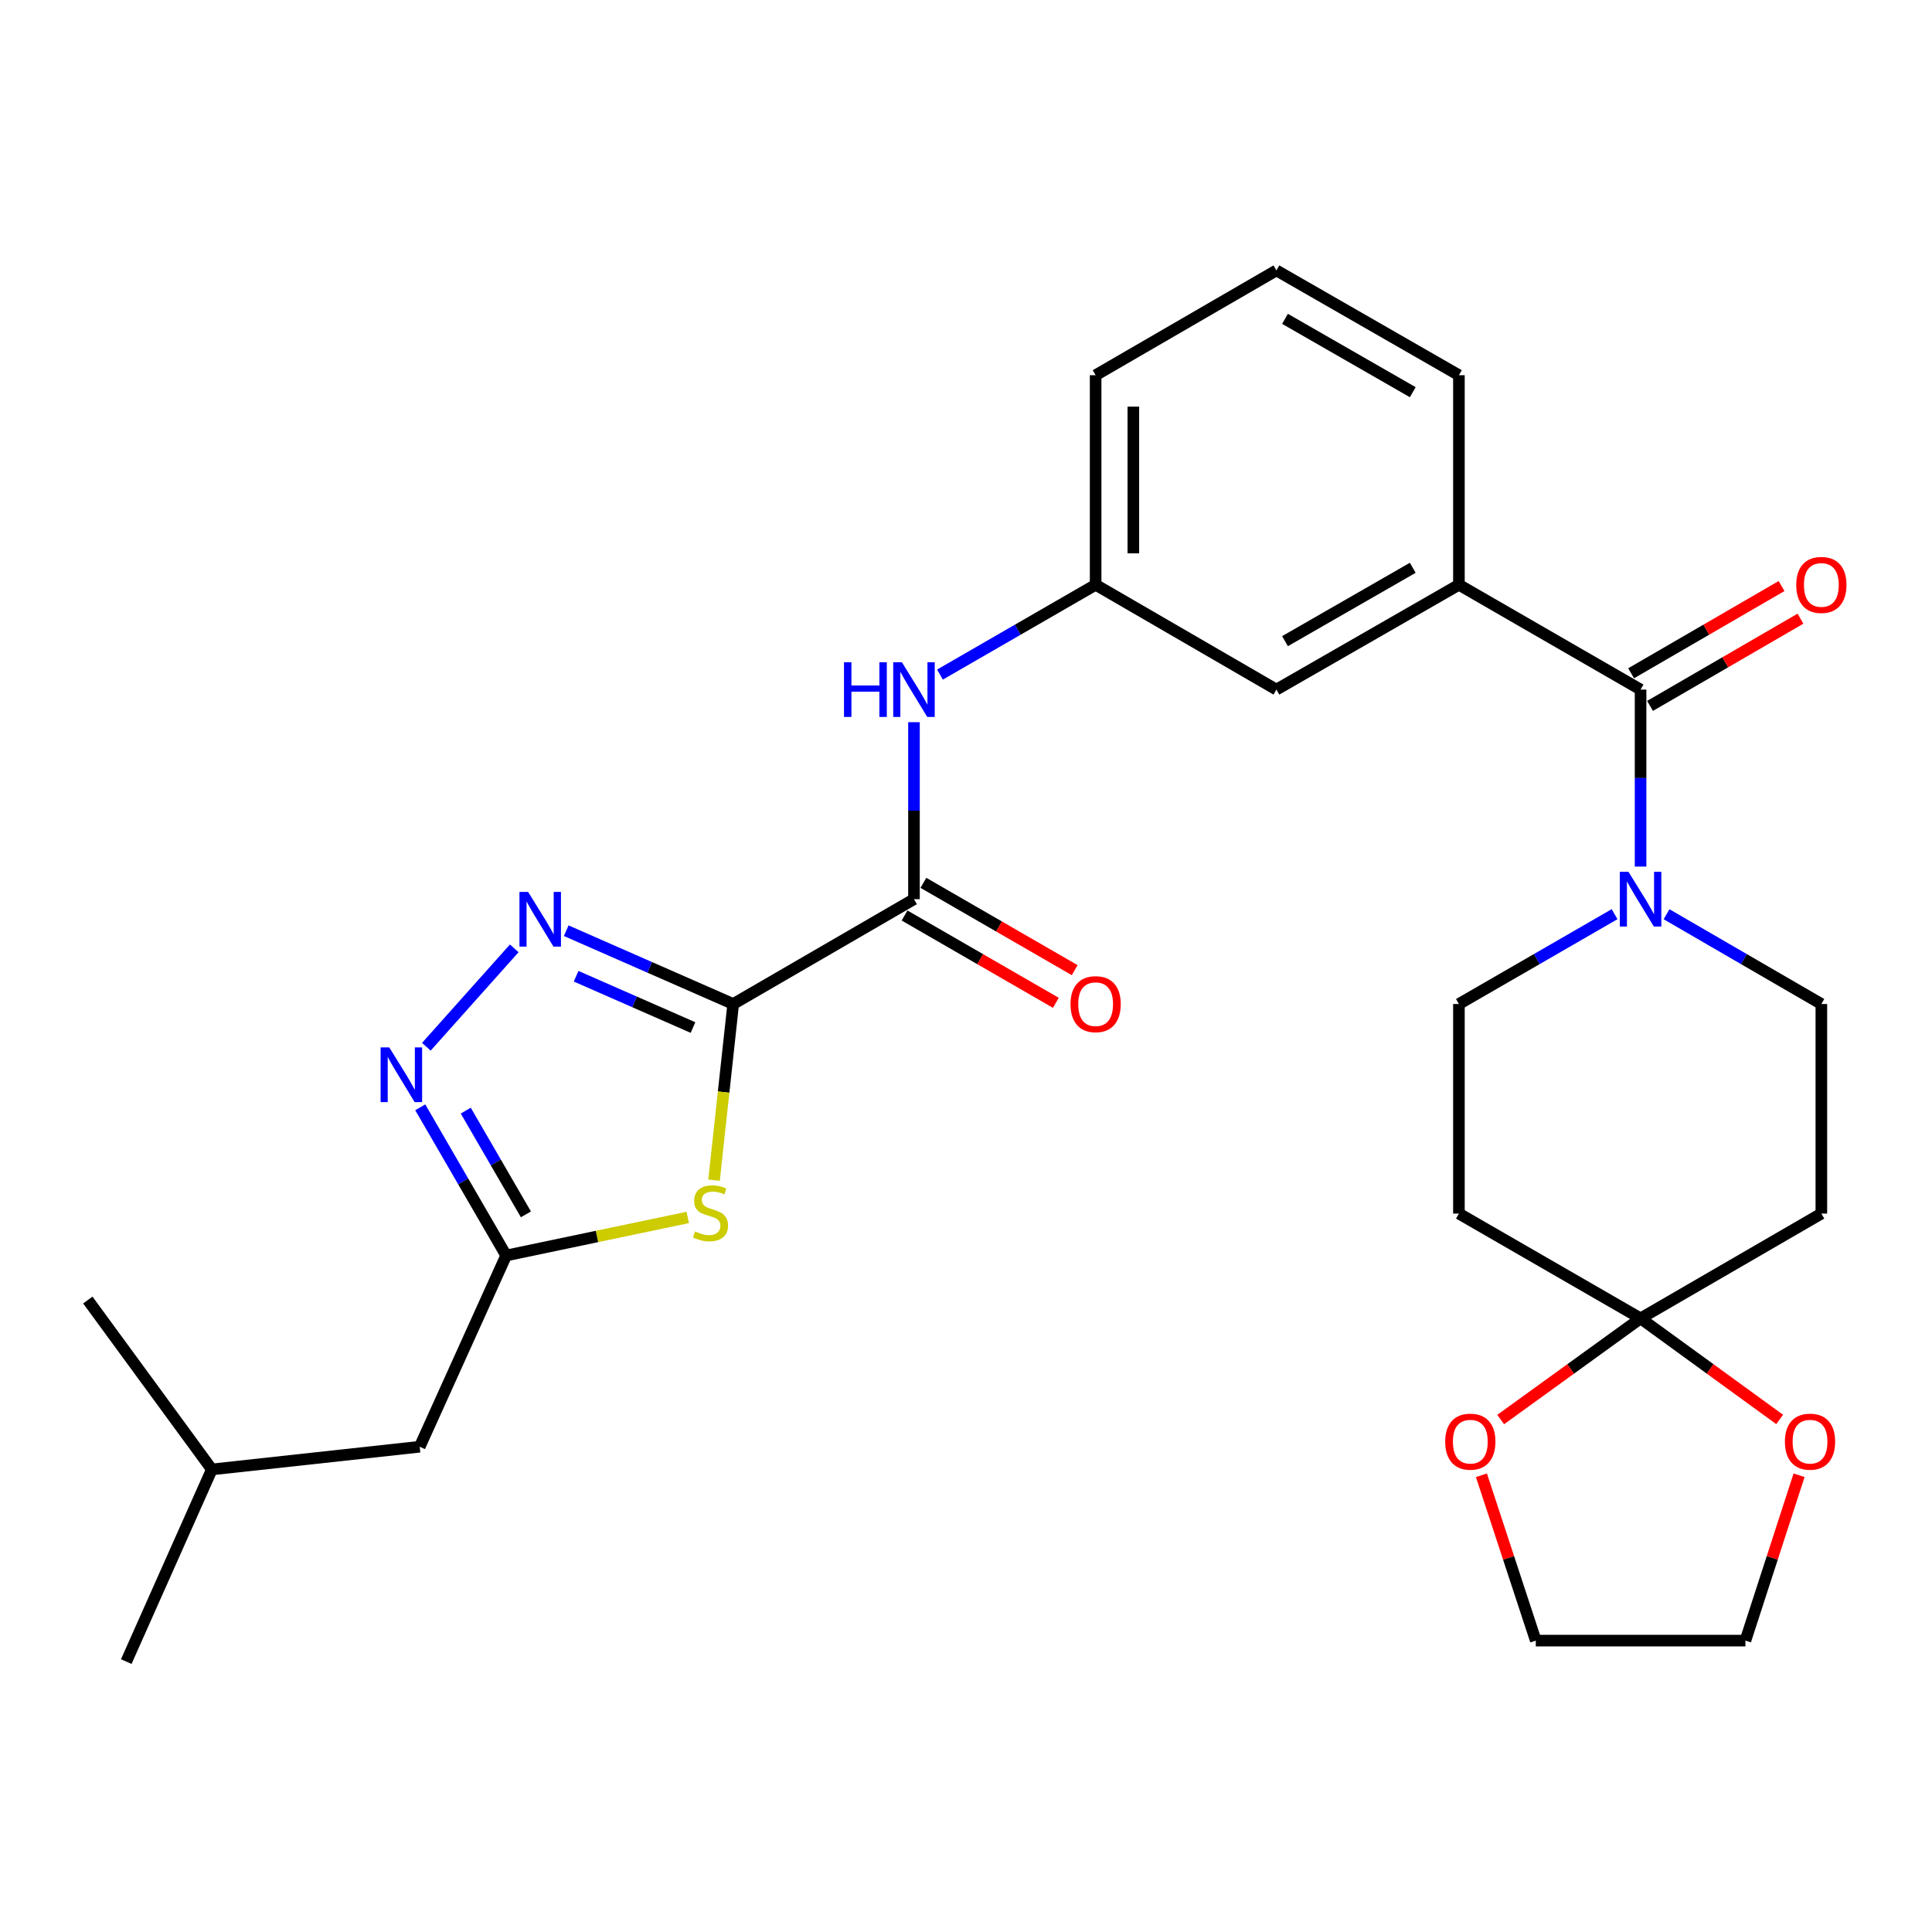 <?xml version='1.0' encoding='iso-8859-1'?>
<svg version='1.1' baseProfile='full'
              xmlns='http://www.w3.org/2000/svg'
                      xmlns:rdkit='http://www.rdkit.org/xml'
                      xmlns:xlink='http://www.w3.org/1999/xlink'
                  xml:space='preserve'
width='1000px' height='1000px' viewBox='0 0 1000 1000'>
<!-- END OF HEADER -->
<rect style='opacity:1.0;fill:#FFFFFF;stroke:none' width='1000' height='1000' x='0' y='0'> </rect>
<path class='bond-0' d='M 379.503,519.675 L 336.291,500.701' style='fill:none;fill-rule:evenodd;stroke:#000000;stroke-width:6px;stroke-linecap:butt;stroke-linejoin:miter;stroke-opacity:1' />
<path class='bond-0' d='M 336.291,500.701 L 293.078,481.727' style='fill:none;fill-rule:evenodd;stroke:#0000FF;stroke-width:6px;stroke-linecap:butt;stroke-linejoin:miter;stroke-opacity:1' />
<path class='bond-0' d='M 358.69,531.858 L 328.442,518.576' style='fill:none;fill-rule:evenodd;stroke:#000000;stroke-width:6px;stroke-linecap:butt;stroke-linejoin:miter;stroke-opacity:1' />
<path class='bond-0' d='M 328.442,518.576 L 298.193,505.295' style='fill:none;fill-rule:evenodd;stroke:#0000FF;stroke-width:6px;stroke-linecap:butt;stroke-linejoin:miter;stroke-opacity:1' />
<path class='bond-1' d='M 379.503,519.675 L 374.545,565.259' style='fill:none;fill-rule:evenodd;stroke:#000000;stroke-width:6px;stroke-linecap:butt;stroke-linejoin:miter;stroke-opacity:1' />
<path class='bond-1' d='M 374.545,565.259 L 369.588,610.844' style='fill:none;fill-rule:evenodd;stroke:#CCCC00;stroke-width:6px;stroke-linecap:butt;stroke-linejoin:miter;stroke-opacity:1' />
<path class='bond-3' d='M 379.503,519.675 L 473.072,465.412' style='fill:none;fill-rule:evenodd;stroke:#000000;stroke-width:6px;stroke-linecap:butt;stroke-linejoin:miter;stroke-opacity:1' />
<path class='bond-2' d='M 266.173,490.859 L 220.677,541.8' style='fill:none;fill-rule:evenodd;stroke:#0000FF;stroke-width:6px;stroke-linecap:butt;stroke-linejoin:miter;stroke-opacity:1' />
<path class='bond-5' d='M 355.975,630.15 L 308.98,639.999' style='fill:none;fill-rule:evenodd;stroke:#CCCC00;stroke-width:6px;stroke-linecap:butt;stroke-linejoin:miter;stroke-opacity:1' />
<path class='bond-5' d='M 308.98,639.999 L 261.986,649.849' style='fill:none;fill-rule:evenodd;stroke:#000000;stroke-width:6px;stroke-linecap:butt;stroke-linejoin:miter;stroke-opacity:1' />
<path class='bond-29' d='M 217.52,573.144 L 239.753,611.497' style='fill:none;fill-rule:evenodd;stroke:#0000FF;stroke-width:6px;stroke-linecap:butt;stroke-linejoin:miter;stroke-opacity:1' />
<path class='bond-29' d='M 239.753,611.497 L 261.986,649.849' style='fill:none;fill-rule:evenodd;stroke:#000000;stroke-width:6px;stroke-linecap:butt;stroke-linejoin:miter;stroke-opacity:1' />
<path class='bond-29' d='M 241.08,574.859 L 256.643,601.706' style='fill:none;fill-rule:evenodd;stroke:#0000FF;stroke-width:6px;stroke-linecap:butt;stroke-linejoin:miter;stroke-opacity:1' />
<path class='bond-29' d='M 256.643,601.706 L 272.206,628.553' style='fill:none;fill-rule:evenodd;stroke:#000000;stroke-width:6px;stroke-linecap:butt;stroke-linejoin:miter;stroke-opacity:1' />
<path class='bond-9' d='M 473.072,465.412 L 473.072,419.607' style='fill:none;fill-rule:evenodd;stroke:#000000;stroke-width:6px;stroke-linecap:butt;stroke-linejoin:miter;stroke-opacity:1' />
<path class='bond-9' d='M 473.072,419.607 L 473.072,373.801' style='fill:none;fill-rule:evenodd;stroke:#0000FF;stroke-width:6px;stroke-linecap:butt;stroke-linejoin:miter;stroke-opacity:1' />
<path class='bond-19' d='M 468.193,473.866 L 507.348,496.463' style='fill:none;fill-rule:evenodd;stroke:#000000;stroke-width:6px;stroke-linecap:butt;stroke-linejoin:miter;stroke-opacity:1' />
<path class='bond-19' d='M 507.348,496.463 L 546.504,519.061' style='fill:none;fill-rule:evenodd;stroke:#FF0000;stroke-width:6px;stroke-linecap:butt;stroke-linejoin:miter;stroke-opacity:1' />
<path class='bond-19' d='M 477.951,456.957 L 517.107,479.554' style='fill:none;fill-rule:evenodd;stroke:#000000;stroke-width:6px;stroke-linecap:butt;stroke-linejoin:miter;stroke-opacity:1' />
<path class='bond-19' d='M 517.107,479.554 L 556.262,502.151' style='fill:none;fill-rule:evenodd;stroke:#FF0000;stroke-width:6px;stroke-linecap:butt;stroke-linejoin:miter;stroke-opacity:1' />
<path class='bond-4' d='M 849.16,356.929 L 755.135,302.677' style='fill:none;fill-rule:evenodd;stroke:#000000;stroke-width:6px;stroke-linecap:butt;stroke-linejoin:miter;stroke-opacity:1' />
<path class='bond-6' d='M 849.16,356.929 L 849.16,402.735' style='fill:none;fill-rule:evenodd;stroke:#000000;stroke-width:6px;stroke-linecap:butt;stroke-linejoin:miter;stroke-opacity:1' />
<path class='bond-6' d='M 849.16,402.735 L 849.16,448.54' style='fill:none;fill-rule:evenodd;stroke:#0000FF;stroke-width:6px;stroke-linecap:butt;stroke-linejoin:miter;stroke-opacity:1' />
<path class='bond-17' d='M 854.056,365.374 L 892.989,342.801' style='fill:none;fill-rule:evenodd;stroke:#000000;stroke-width:6px;stroke-linecap:butt;stroke-linejoin:miter;stroke-opacity:1' />
<path class='bond-17' d='M 892.989,342.801 L 931.922,320.227' style='fill:none;fill-rule:evenodd;stroke:#FF0000;stroke-width:6px;stroke-linecap:butt;stroke-linejoin:miter;stroke-opacity:1' />
<path class='bond-17' d='M 844.264,348.485 L 883.196,325.911' style='fill:none;fill-rule:evenodd;stroke:#000000;stroke-width:6px;stroke-linecap:butt;stroke-linejoin:miter;stroke-opacity:1' />
<path class='bond-17' d='M 883.196,325.911 L 922.129,303.338' style='fill:none;fill-rule:evenodd;stroke:#FF0000;stroke-width:6px;stroke-linecap:butt;stroke-linejoin:miter;stroke-opacity:1' />
<path class='bond-20' d='M 261.986,649.849 L 217.235,748.831' style='fill:none;fill-rule:evenodd;stroke:#000000;stroke-width:6px;stroke-linecap:butt;stroke-linejoin:miter;stroke-opacity:1' />
<path class='bond-12' d='M 862.604,473.208 L 902.667,496.442' style='fill:none;fill-rule:evenodd;stroke:#0000FF;stroke-width:6px;stroke-linecap:butt;stroke-linejoin:miter;stroke-opacity:1' />
<path class='bond-12' d='M 902.667,496.442 L 942.729,519.675' style='fill:none;fill-rule:evenodd;stroke:#000000;stroke-width:6px;stroke-linecap:butt;stroke-linejoin:miter;stroke-opacity:1' />
<path class='bond-13' d='M 835.706,473.176 L 795.421,496.426' style='fill:none;fill-rule:evenodd;stroke:#0000FF;stroke-width:6px;stroke-linecap:butt;stroke-linejoin:miter;stroke-opacity:1' />
<path class='bond-13' d='M 795.421,496.426 L 755.135,519.675' style='fill:none;fill-rule:evenodd;stroke:#000000;stroke-width:6px;stroke-linecap:butt;stroke-linejoin:miter;stroke-opacity:1' />
<path class='bond-7' d='M 849.16,682.388 L 755.135,628.146' style='fill:none;fill-rule:evenodd;stroke:#000000;stroke-width:6px;stroke-linecap:butt;stroke-linejoin:miter;stroke-opacity:1' />
<path class='bond-14' d='M 849.16,682.388 L 812.957,708.57' style='fill:none;fill-rule:evenodd;stroke:#000000;stroke-width:6px;stroke-linecap:butt;stroke-linejoin:miter;stroke-opacity:1' />
<path class='bond-14' d='M 812.957,708.57 L 776.755,734.751' style='fill:none;fill-rule:evenodd;stroke:#FF0000;stroke-width:6px;stroke-linecap:butt;stroke-linejoin:miter;stroke-opacity:1' />
<path class='bond-15' d='M 849.16,682.388 L 885.156,708.545' style='fill:none;fill-rule:evenodd;stroke:#000000;stroke-width:6px;stroke-linecap:butt;stroke-linejoin:miter;stroke-opacity:1' />
<path class='bond-15' d='M 885.156,708.545 L 921.151,734.703' style='fill:none;fill-rule:evenodd;stroke:#FF0000;stroke-width:6px;stroke-linecap:butt;stroke-linejoin:miter;stroke-opacity:1' />
<path class='bond-31' d='M 849.16,682.388 L 942.729,628.146' style='fill:none;fill-rule:evenodd;stroke:#000000;stroke-width:6px;stroke-linecap:butt;stroke-linejoin:miter;stroke-opacity:1' />
<path class='bond-8' d='M 755.135,302.677 L 660.666,356.929' style='fill:none;fill-rule:evenodd;stroke:#000000;stroke-width:6px;stroke-linecap:butt;stroke-linejoin:miter;stroke-opacity:1' />
<path class='bond-8' d='M 731.243,293.885 L 665.114,331.862' style='fill:none;fill-rule:evenodd;stroke:#000000;stroke-width:6px;stroke-linecap:butt;stroke-linejoin:miter;stroke-opacity:1' />
<path class='bond-30' d='M 755.135,302.677 L 755.135,194.206' style='fill:none;fill-rule:evenodd;stroke:#000000;stroke-width:6px;stroke-linecap:butt;stroke-linejoin:miter;stroke-opacity:1' />
<path class='bond-18' d='M 486.526,349.166 L 526.811,325.922' style='fill:none;fill-rule:evenodd;stroke:#0000FF;stroke-width:6px;stroke-linecap:butt;stroke-linejoin:miter;stroke-opacity:1' />
<path class='bond-18' d='M 526.811,325.922 L 567.097,302.677' style='fill:none;fill-rule:evenodd;stroke:#000000;stroke-width:6px;stroke-linecap:butt;stroke-linejoin:miter;stroke-opacity:1' />
<path class='bond-10' d='M 942.729,628.146 L 942.729,519.675' style='fill:none;fill-rule:evenodd;stroke:#000000;stroke-width:6px;stroke-linecap:butt;stroke-linejoin:miter;stroke-opacity:1' />
<path class='bond-11' d='M 755.135,628.146 L 755.135,519.675' style='fill:none;fill-rule:evenodd;stroke:#000000;stroke-width:6px;stroke-linecap:butt;stroke-linejoin:miter;stroke-opacity:1' />
<path class='bond-24' d='M 766.78,763.591 L 780.849,806.385' style='fill:none;fill-rule:evenodd;stroke:#FF0000;stroke-width:6px;stroke-linecap:butt;stroke-linejoin:miter;stroke-opacity:1' />
<path class='bond-24' d='M 780.849,806.385 L 794.919,849.179' style='fill:none;fill-rule:evenodd;stroke:#000000;stroke-width:6px;stroke-linecap:butt;stroke-linejoin:miter;stroke-opacity:1' />
<path class='bond-23' d='M 931.194,763.588 L 917.308,806.383' style='fill:none;fill-rule:evenodd;stroke:#FF0000;stroke-width:6px;stroke-linecap:butt;stroke-linejoin:miter;stroke-opacity:1' />
<path class='bond-23' d='M 917.308,806.383 L 903.423,849.179' style='fill:none;fill-rule:evenodd;stroke:#000000;stroke-width:6px;stroke-linecap:butt;stroke-linejoin:miter;stroke-opacity:1' />
<path class='bond-16' d='M 660.666,356.929 L 567.097,302.677' style='fill:none;fill-rule:evenodd;stroke:#000000;stroke-width:6px;stroke-linecap:butt;stroke-linejoin:miter;stroke-opacity:1' />
<path class='bond-25' d='M 567.097,302.677 L 567.097,194.206' style='fill:none;fill-rule:evenodd;stroke:#000000;stroke-width:6px;stroke-linecap:butt;stroke-linejoin:miter;stroke-opacity:1' />
<path class='bond-25' d='M 586.62,286.406 L 586.62,210.476' style='fill:none;fill-rule:evenodd;stroke:#000000;stroke-width:6px;stroke-linecap:butt;stroke-linejoin:miter;stroke-opacity:1' />
<path class='bond-26' d='M 217.235,748.831 L 109.653,760.577' style='fill:none;fill-rule:evenodd;stroke:#000000;stroke-width:6px;stroke-linecap:butt;stroke-linejoin:miter;stroke-opacity:1' />
<path class='bond-21' d='M 755.135,194.206 L 660.666,139.964' style='fill:none;fill-rule:evenodd;stroke:#000000;stroke-width:6px;stroke-linecap:butt;stroke-linejoin:miter;stroke-opacity:1' />
<path class='bond-21' d='M 731.244,203 L 665.115,165.031' style='fill:none;fill-rule:evenodd;stroke:#000000;stroke-width:6px;stroke-linecap:butt;stroke-linejoin:miter;stroke-opacity:1' />
<path class='bond-22' d='M 660.666,139.964 L 567.097,194.206' style='fill:none;fill-rule:evenodd;stroke:#000000;stroke-width:6px;stroke-linecap:butt;stroke-linejoin:miter;stroke-opacity:1' />
<path class='bond-32' d='M 903.423,849.179 L 794.919,849.179' style='fill:none;fill-rule:evenodd;stroke:#000000;stroke-width:6px;stroke-linecap:butt;stroke-linejoin:miter;stroke-opacity:1' />
<path class='bond-27' d='M 109.653,760.577 L 65.357,860.036' style='fill:none;fill-rule:evenodd;stroke:#000000;stroke-width:6px;stroke-linecap:butt;stroke-linejoin:miter;stroke-opacity:1' />
<path class='bond-28' d='M 109.653,760.577 L 45.455,672.897' style='fill:none;fill-rule:evenodd;stroke:#000000;stroke-width:6px;stroke-linecap:butt;stroke-linejoin:miter;stroke-opacity:1' />
<path  class='atom-1' d='M 273.351 461.653
L 282.631 476.653
Q 283.551 478.133, 285.031 480.813
Q 286.511 483.493, 286.591 483.653
L 286.591 461.653
L 290.351 461.653
L 290.351 489.973
L 286.471 489.973
L 276.511 473.573
Q 275.351 471.653, 274.111 469.453
Q 272.911 467.253, 272.551 466.573
L 272.551 489.973
L 268.871 489.973
L 268.871 461.653
L 273.351 461.653
' fill='#0000FF'/>
<path  class='atom-2' d='M 359.757 637.4
Q 360.077 637.52, 361.397 638.08
Q 362.717 638.64, 364.157 639
Q 365.637 639.32, 367.077 639.32
Q 369.757 639.32, 371.317 638.04
Q 372.877 636.72, 372.877 634.44
Q 372.877 632.88, 372.077 631.92
Q 371.317 630.96, 370.117 630.44
Q 368.917 629.92, 366.917 629.32
Q 364.397 628.56, 362.877 627.84
Q 361.397 627.12, 360.317 625.6
Q 359.277 624.08, 359.277 621.52
Q 359.277 617.96, 361.677 615.76
Q 364.117 613.56, 368.917 613.56
Q 372.197 613.56, 375.917 615.12
L 374.997 618.2
Q 371.597 616.8, 369.037 616.8
Q 366.277 616.8, 364.757 617.96
Q 363.237 619.08, 363.277 621.04
Q 363.277 622.56, 364.037 623.48
Q 364.837 624.4, 365.957 624.92
Q 367.117 625.44, 369.037 626.04
Q 371.597 626.84, 373.117 627.64
Q 374.637 628.44, 375.717 630.08
Q 376.837 631.68, 376.837 634.44
Q 376.837 638.36, 374.197 640.48
Q 371.597 642.56, 367.237 642.56
Q 364.717 642.56, 362.797 642
Q 360.917 641.48, 358.677 640.56
L 359.757 637.4
' fill='#CCCC00'/>
<path  class='atom-3' d='M 201.484 542.12
L 210.764 557.12
Q 211.684 558.6, 213.164 561.28
Q 214.644 563.96, 214.724 564.12
L 214.724 542.12
L 218.484 542.12
L 218.484 570.44
L 214.604 570.44
L 204.644 554.04
Q 203.484 552.12, 202.244 549.92
Q 201.044 547.72, 200.684 547.04
L 200.684 570.44
L 197.004 570.44
L 197.004 542.12
L 201.484 542.12
' fill='#0000FF'/>
<path  class='atom-7' d='M 842.9 451.252
L 852.18 466.252
Q 853.1 467.732, 854.58 470.412
Q 856.06 473.092, 856.14 473.252
L 856.14 451.252
L 859.9 451.252
L 859.9 479.572
L 856.02 479.572
L 846.06 463.172
Q 844.9 461.252, 843.66 459.052
Q 842.46 456.852, 842.1 456.172
L 842.1 479.572
L 838.42 479.572
L 838.42 451.252
L 842.9 451.252
' fill='#0000FF'/>
<path  class='atom-10' d='M 436.852 342.769
L 440.692 342.769
L 440.692 354.809
L 455.172 354.809
L 455.172 342.769
L 459.012 342.769
L 459.012 371.089
L 455.172 371.089
L 455.172 358.009
L 440.692 358.009
L 440.692 371.089
L 436.852 371.089
L 436.852 342.769
' fill='#0000FF'/>
<path  class='atom-10' d='M 466.812 342.769
L 476.092 357.769
Q 477.012 359.249, 478.492 361.929
Q 479.972 364.609, 480.052 364.769
L 480.052 342.769
L 483.812 342.769
L 483.812 371.089
L 479.932 371.089
L 469.972 354.689
Q 468.812 352.769, 467.572 350.569
Q 466.372 348.369, 466.012 347.689
L 466.012 371.089
L 462.332 371.089
L 462.332 342.769
L 466.812 342.769
' fill='#0000FF'/>
<path  class='atom-15' d='M 748.036 746.199
Q 748.036 739.399, 751.396 735.599
Q 754.756 731.799, 761.036 731.799
Q 767.316 731.799, 770.676 735.599
Q 774.036 739.399, 774.036 746.199
Q 774.036 753.079, 770.636 756.999
Q 767.236 760.879, 761.036 760.879
Q 754.796 760.879, 751.396 756.999
Q 748.036 753.119, 748.036 746.199
M 761.036 757.679
Q 765.356 757.679, 767.676 754.799
Q 770.036 751.879, 770.036 746.199
Q 770.036 740.639, 767.676 737.839
Q 765.356 734.999, 761.036 734.999
Q 756.716 734.999, 754.356 737.799
Q 752.036 740.599, 752.036 746.199
Q 752.036 751.919, 754.356 754.799
Q 756.716 757.679, 761.036 757.679
' fill='#FF0000'/>
<path  class='atom-16' d='M 923.862 746.199
Q 923.862 739.399, 927.222 735.599
Q 930.582 731.799, 936.862 731.799
Q 943.142 731.799, 946.502 735.599
Q 949.862 739.399, 949.862 746.199
Q 949.862 753.079, 946.462 756.999
Q 943.062 760.879, 936.862 760.879
Q 930.622 760.879, 927.222 756.999
Q 923.862 753.119, 923.862 746.199
M 936.862 757.679
Q 941.182 757.679, 943.502 754.799
Q 945.862 751.879, 945.862 746.199
Q 945.862 740.639, 943.502 737.839
Q 941.182 734.999, 936.862 734.999
Q 932.542 734.999, 930.182 737.799
Q 927.862 740.599, 927.862 746.199
Q 927.862 751.919, 930.182 754.799
Q 932.542 757.679, 936.862 757.679
' fill='#FF0000'/>
<path  class='atom-18' d='M 929.729 302.757
Q 929.729 295.957, 933.089 292.157
Q 936.449 288.357, 942.729 288.357
Q 949.009 288.357, 952.369 292.157
Q 955.729 295.957, 955.729 302.757
Q 955.729 309.637, 952.329 313.557
Q 948.929 317.437, 942.729 317.437
Q 936.489 317.437, 933.089 313.557
Q 929.729 309.677, 929.729 302.757
M 942.729 314.237
Q 947.049 314.237, 949.369 311.357
Q 951.729 308.437, 951.729 302.757
Q 951.729 297.197, 949.369 294.397
Q 947.049 291.557, 942.729 291.557
Q 938.409 291.557, 936.049 294.357
Q 933.729 297.157, 933.729 302.757
Q 933.729 308.477, 936.049 311.357
Q 938.409 314.237, 942.729 314.237
' fill='#FF0000'/>
<path  class='atom-20' d='M 554.097 519.755
Q 554.097 512.955, 557.457 509.155
Q 560.817 505.355, 567.097 505.355
Q 573.377 505.355, 576.737 509.155
Q 580.097 512.955, 580.097 519.755
Q 580.097 526.635, 576.697 530.555
Q 573.297 534.435, 567.097 534.435
Q 560.857 534.435, 557.457 530.555
Q 554.097 526.675, 554.097 519.755
M 567.097 531.235
Q 571.417 531.235, 573.737 528.355
Q 576.097 525.435, 576.097 519.755
Q 576.097 514.195, 573.737 511.395
Q 571.417 508.555, 567.097 508.555
Q 562.777 508.555, 560.417 511.355
Q 558.097 514.155, 558.097 519.755
Q 558.097 525.475, 560.417 528.355
Q 562.777 531.235, 567.097 531.235
' fill='#FF0000'/>
</svg>
